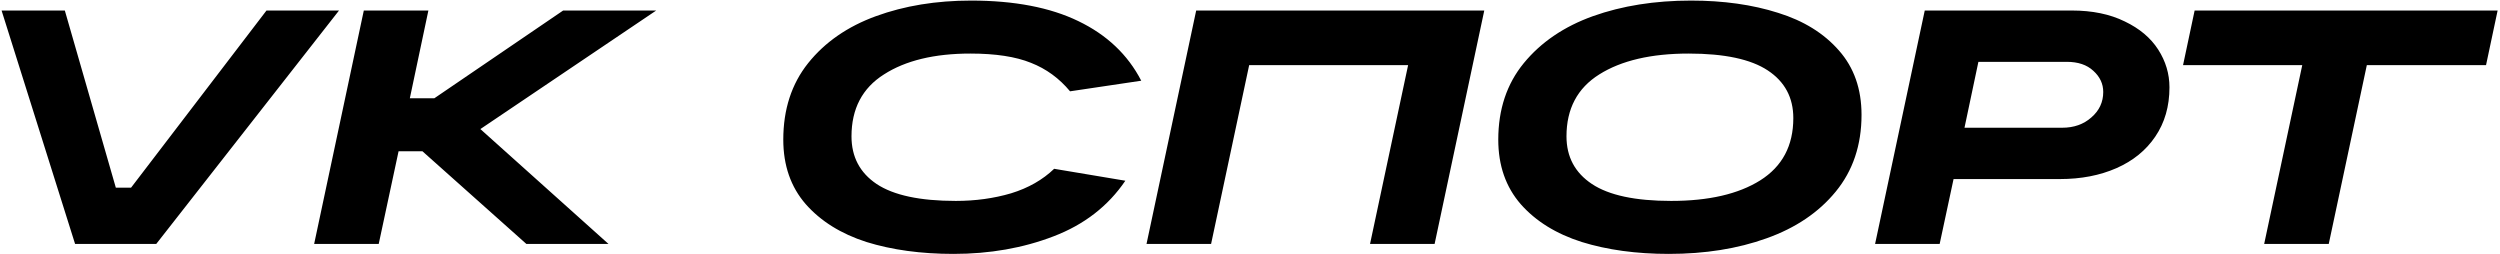 <?xml version="1.0" encoding="UTF-8"?> <svg xmlns="http://www.w3.org/2000/svg" width="953" height="97" viewBox="0 0 953 97" fill="none"><path d="M59.553 93H28.626L0.603 4.008H24.713L44.153 71.541H49.959L101.587 4.008H129.232L59.553 93ZM214.675 4.008H250.145L183.117 49.198L231.968 93H200.663L161.027 57.656H151.938L144.364 93H119.75L138.684 4.008H163.299L156.23 37.459H165.571L214.675 4.008ZM363.47 96.787C351.1 96.787 340.033 95.272 330.272 92.243C320.594 89.129 312.894 84.332 307.171 77.852C301.449 71.288 298.588 63.084 298.588 53.238C298.588 41.709 301.744 31.989 308.055 24.078C314.451 16.084 323.076 10.109 333.932 6.154C344.788 2.199 356.864 0.221 370.16 0.221C386.654 0.221 400.287 2.83 411.059 8.047C421.915 13.265 429.909 20.838 435.042 30.769L407.903 34.808C403.779 29.843 398.814 26.224 393.008 23.952C387.201 21.596 379.501 20.418 369.908 20.418C356.191 20.418 345.209 23.069 336.962 28.37C328.715 33.588 324.591 41.456 324.591 51.975C324.591 59.801 327.789 65.861 334.185 70.152C340.665 74.444 350.721 76.59 364.354 76.59C371.843 76.59 378.87 75.622 385.434 73.687C391.998 71.667 397.468 68.553 401.844 64.346L428.983 68.89C422.419 78.568 413.289 85.637 401.592 90.097C389.978 94.557 377.271 96.787 363.47 96.787ZM461.665 93H437.05L455.985 4.008H565.805L546.87 93H522.256L536.772 24.836H476.182L461.665 93ZM636.149 96.787C623.779 96.787 612.713 95.272 602.951 92.243C593.189 89.129 585.447 84.332 579.725 77.852C574.002 71.288 571.141 63.084 571.141 53.238C571.141 41.709 574.381 31.989 580.861 24.078C587.425 16.084 596.219 10.109 607.243 6.154C618.351 2.199 630.806 0.221 644.607 0.221C656.977 0.221 668.044 1.778 677.805 4.891C687.567 7.921 695.309 12.718 701.032 19.282C706.754 25.762 709.615 33.924 709.615 43.77C709.615 55.299 706.333 65.061 699.769 73.056C693.29 80.966 684.496 86.899 673.387 90.854C662.363 94.809 649.951 96.787 636.149 96.787ZM637.033 76.59C651.339 76.59 662.658 73.981 670.989 68.764C679.404 63.462 683.612 55.552 683.612 45.033C683.612 37.206 680.372 31.147 673.892 26.855C667.412 22.564 657.356 20.418 643.723 20.418C629.417 20.418 618.056 23.069 609.641 28.37C601.31 33.588 597.144 41.456 597.144 51.975C597.144 59.801 600.384 65.861 606.864 70.152C613.344 74.444 623.4 76.59 637.033 76.59ZM714.781 93L733.715 4.008H789.761C797.588 4.008 804.32 5.396 809.958 8.173C815.597 10.866 819.846 14.443 822.707 18.903C825.569 23.363 826.999 28.16 826.999 33.293C826.999 40.53 825.19 46.8 821.571 52.102C818.037 57.319 813.114 61.316 806.802 64.093C800.491 66.87 793.296 68.259 785.217 68.259H744.697L739.396 93H714.781ZM786.101 48.693C790.561 48.693 794.264 47.389 797.209 44.78C800.239 42.171 801.753 38.931 801.753 35.06C801.753 31.947 800.491 29.254 797.966 26.982C795.526 24.71 792.16 23.573 787.868 23.573H754.165L748.863 48.693H786.101ZM887.716 93H863.101L877.618 24.836H832.175L836.593 4.008H952.093L947.675 24.836H902.232L887.716 93Z" fill="black"></path></svg> 